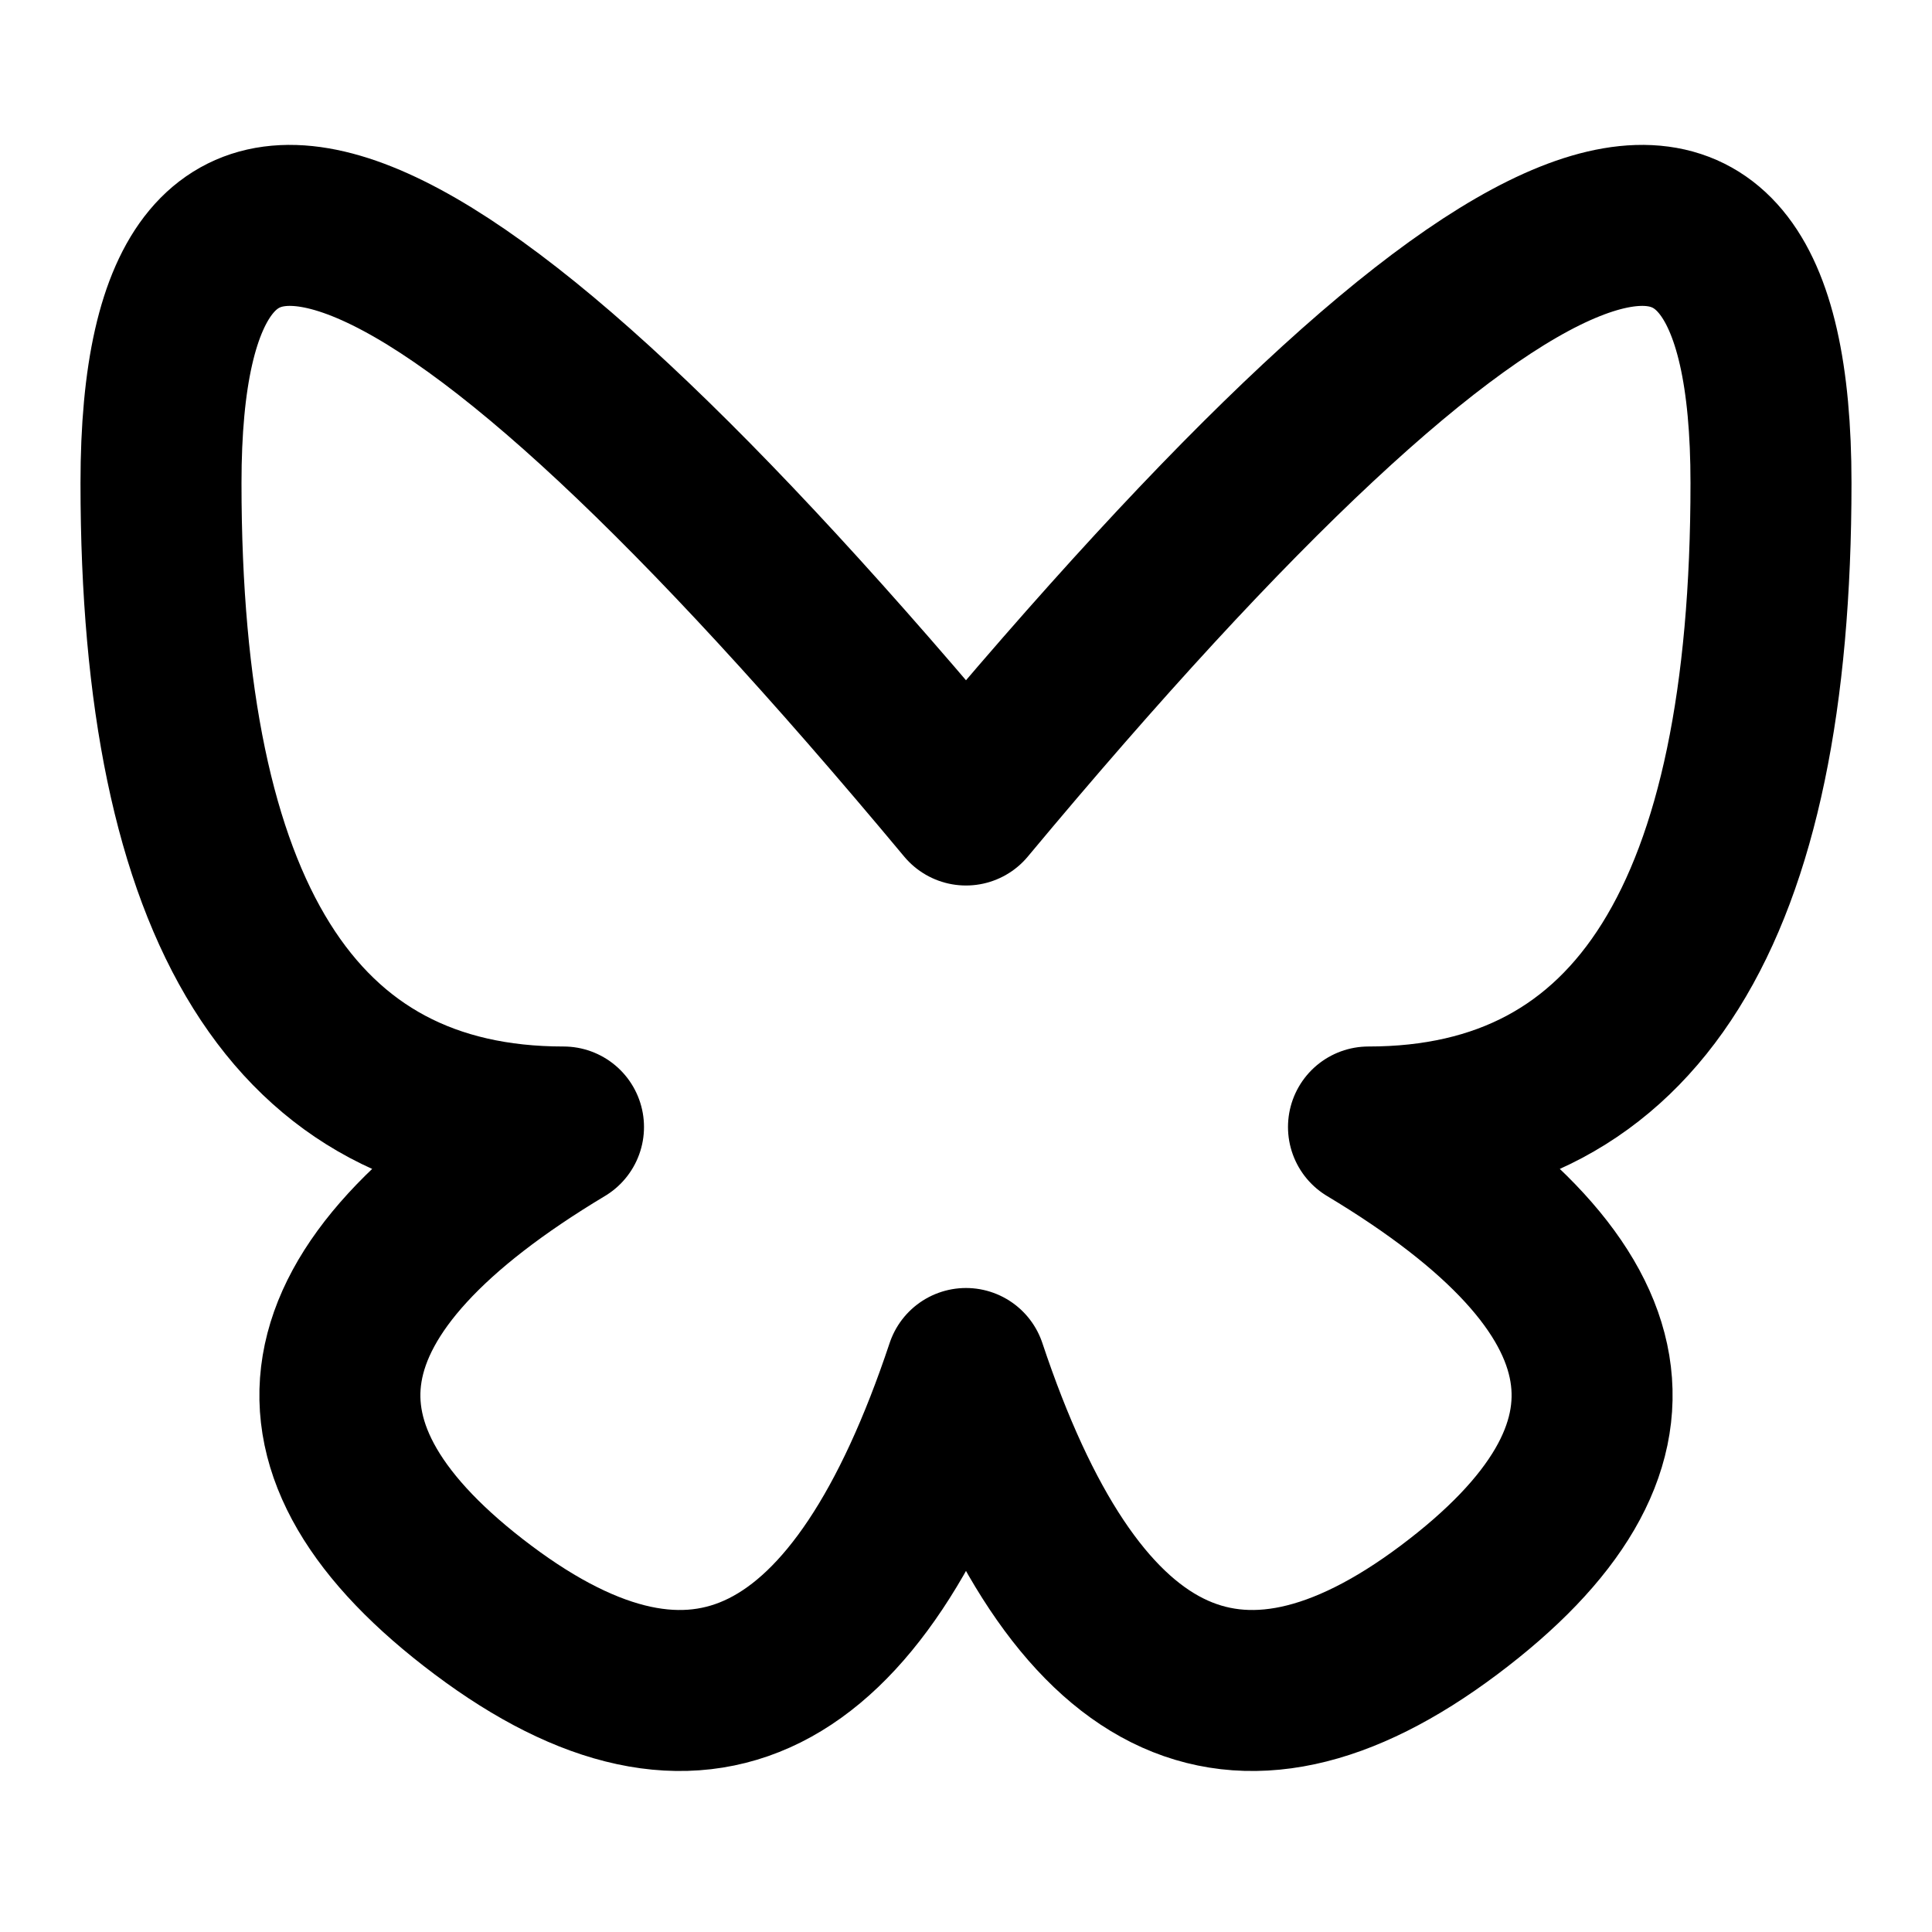<svg xmlns="http://www.w3.org/2000/svg" width="24" height="24" viewBox="0 0 24 24"><path fill="none" stroke="currentColor" stroke-linecap="round" stroke-linejoin="round" stroke-width="2" d="M12 10Q2-2 2 6t5 8q-5 3-1 6t6-3q2 6 6 3t-1-6q5 0 5-8t-10 4"/></svg>